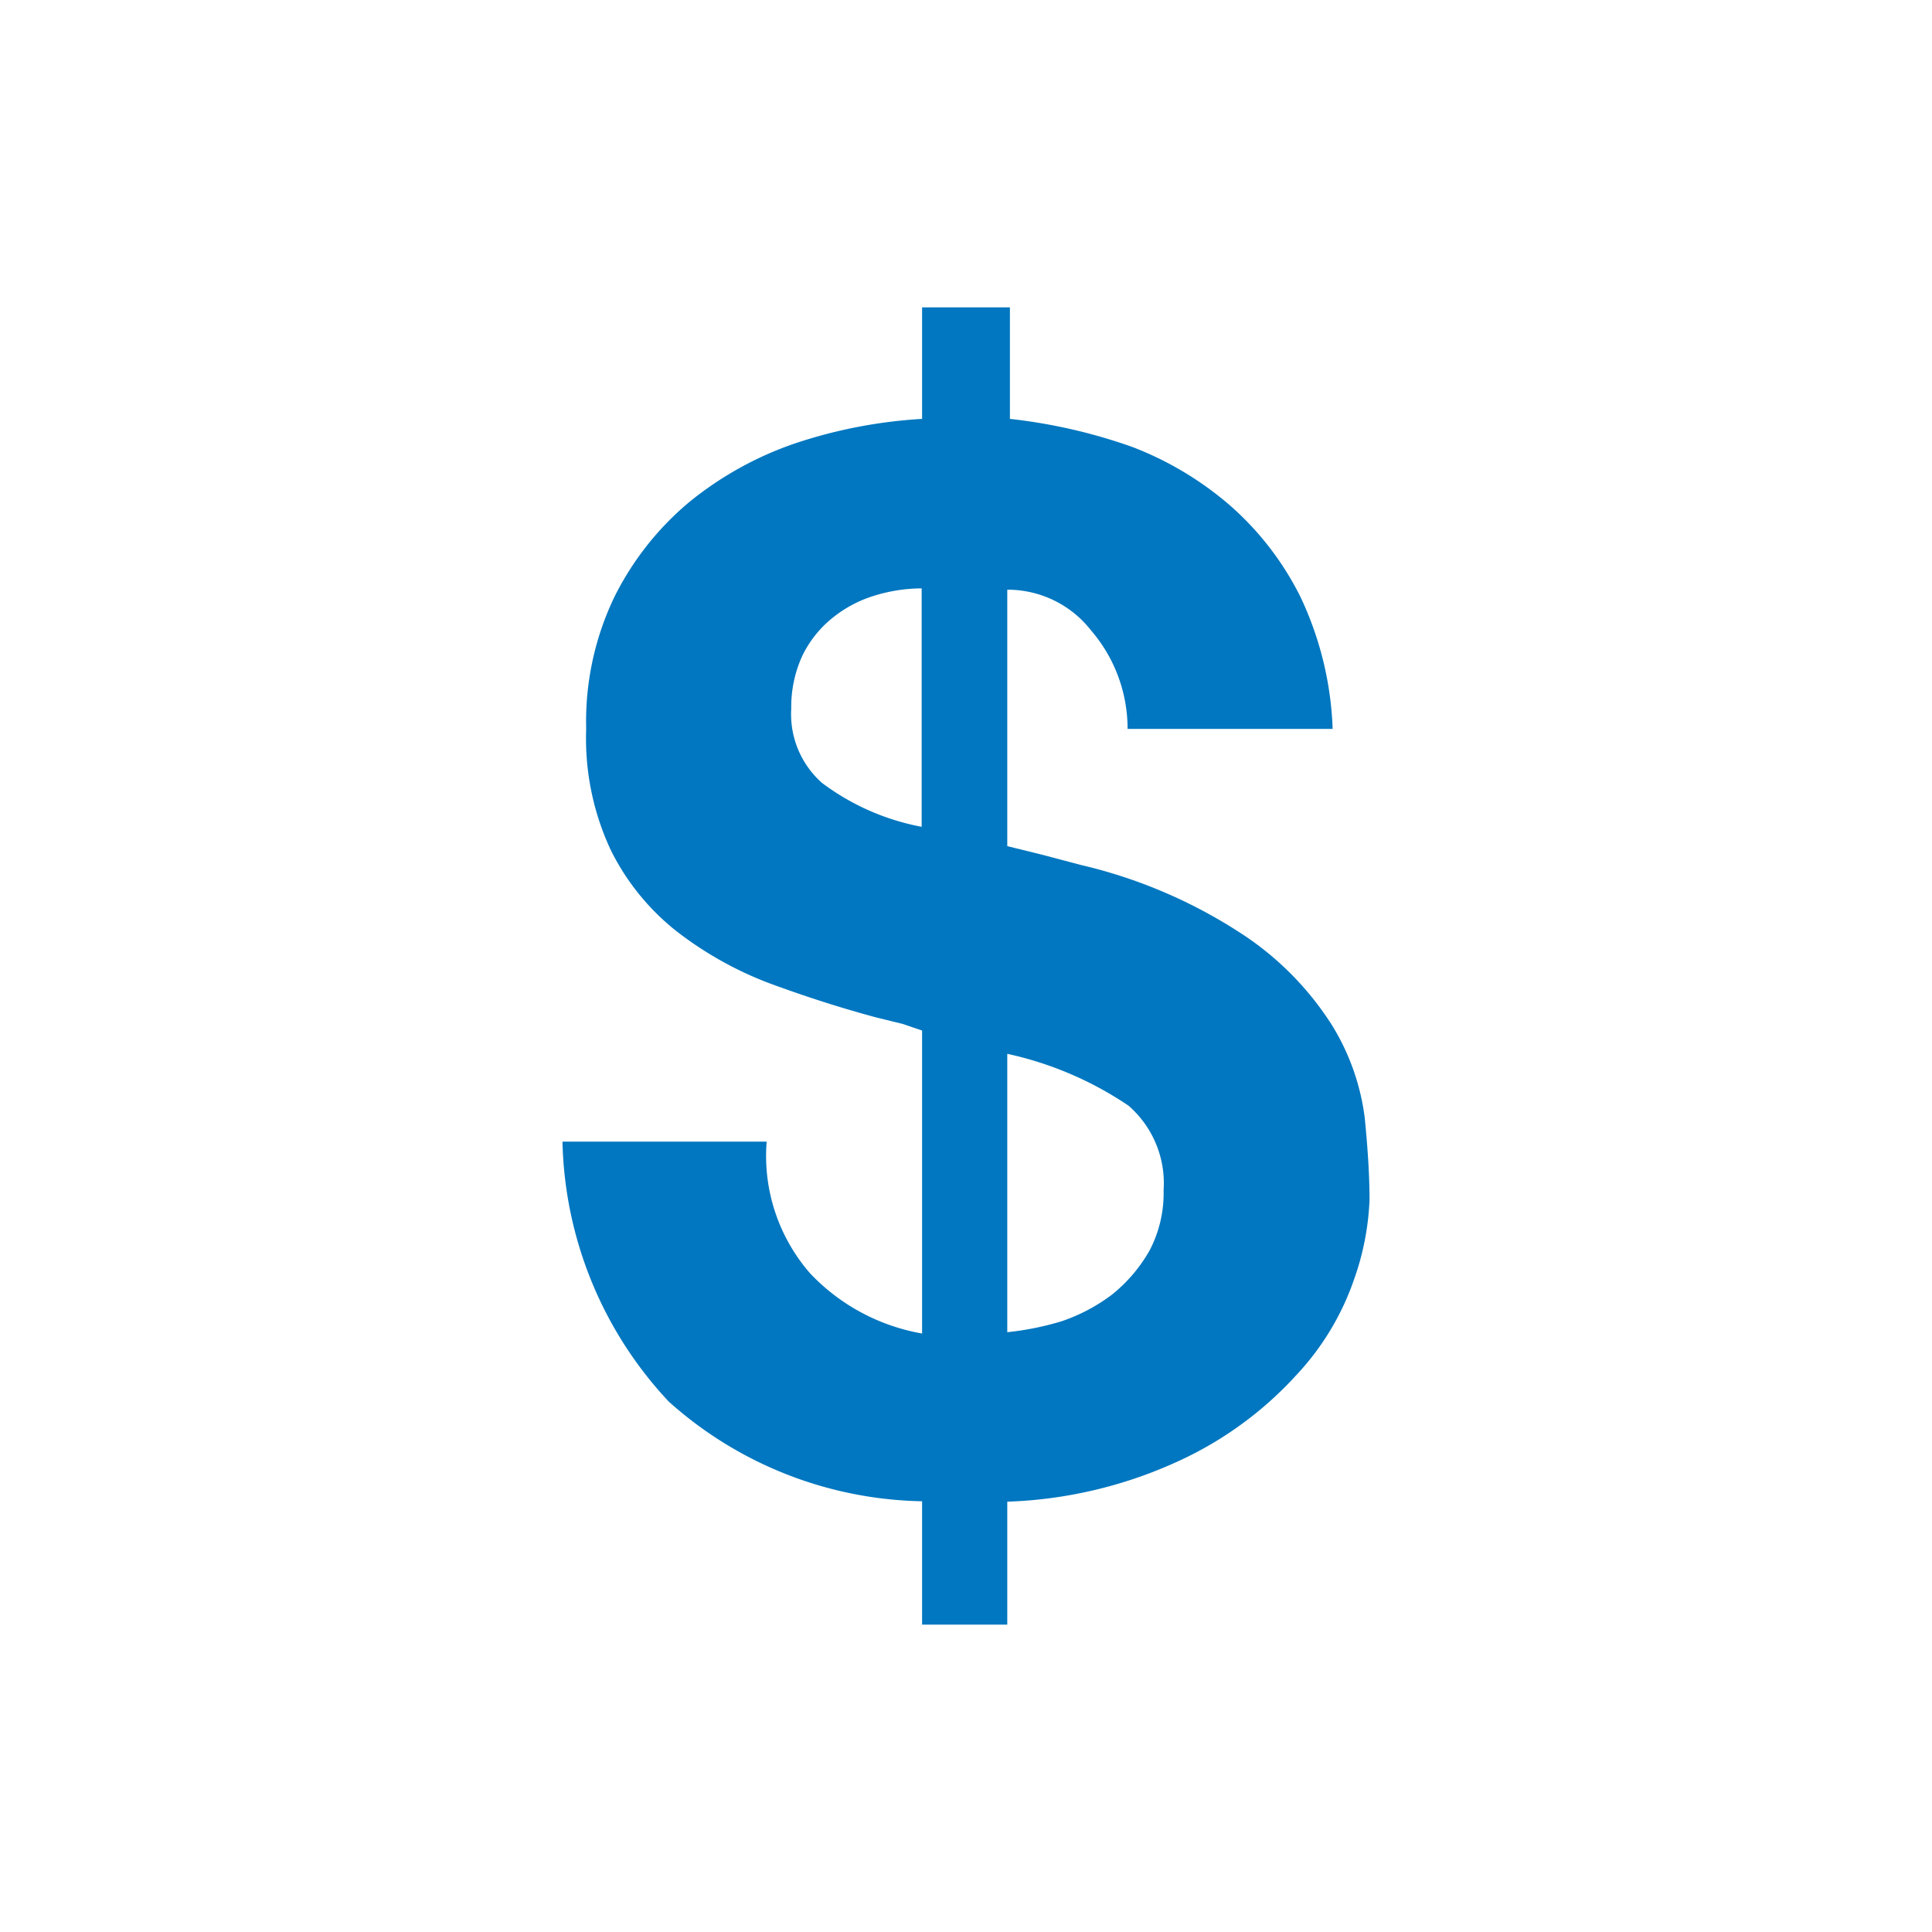 <svg xmlns="http://www.w3.org/2000/svg" viewBox="0 0 44 44"><g id="f3bfe3c8-1ebe-4316-940f-6e3a474c2696" data-name="Layer 2"><g id="a8f117e7-fae6-4159-bd8c-8606eb56bee0" data-name="frames"><rect width="44" height="44" fill="none"/></g><g id="a2e1f41e-1c2b-41b5-a00d-e9572751d220" data-name="Icons"><path d="M18.45,29A4.6,4.6,0,0,0,21,30.37v-6.9l-.44-.15-.61-.15c-.82-.22-1.62-.48-2.41-.77a8.18,8.18,0,0,1-2.13-1.19,5.42,5.42,0,0,1-1.5-1.85,6,6,0,0,1-.56-2.76,6.55,6.55,0,0,1,.64-3,6.71,6.71,0,0,1,1.7-2.16,7.82,7.82,0,0,1,2.44-1.35A11.17,11.17,0,0,1,21,9.54V7h2V9.54a12.35,12.35,0,0,1,2.79.64A7.5,7.5,0,0,1,28,11.5a6.79,6.79,0,0,1,1.62,2.1,7.64,7.64,0,0,1,.73,3H25.68a3.43,3.43,0,0,0-.83-2.24,2.41,2.41,0,0,0-1.91-.93v5.84l.81.2.87.23a11.41,11.41,0,0,1,3.77,1.64,6.93,6.93,0,0,1,1.94,2,5.27,5.27,0,0,1,.75,2.11c.07.7.11,1.33.11,1.88a6.14,6.14,0,0,1-.36,1.83,6.06,6.06,0,0,1-1.31,2.16A8.3,8.3,0,0,1,27,33.2a10.13,10.13,0,0,1-4.06,1V37H21V34.19a8.87,8.87,0,0,1-5.77-2.27A8.94,8.94,0,0,1,12.81,26h4.65A4.07,4.07,0,0,0,18.45,29ZM19.9,13.57a2.82,2.82,0,0,0-.95.51,2.5,2.5,0,0,0-.68.86,2.79,2.79,0,0,0-.25,1.2,2.09,2.09,0,0,0,.7,1.69,5.46,5.46,0,0,0,2.27,1V13.4A3.7,3.7,0,0,0,19.9,13.57Zm4.28,16.52a4.08,4.08,0,0,0,1.15-.61,3.5,3.5,0,0,0,.85-1,2.8,2.8,0,0,0,.32-1.37,2.34,2.34,0,0,0-.8-1.93A7.94,7.94,0,0,0,22.94,24v6.34A6.64,6.64,0,0,0,24.18,30.09Z" fill="#0077c0"/></g></g></svg>
